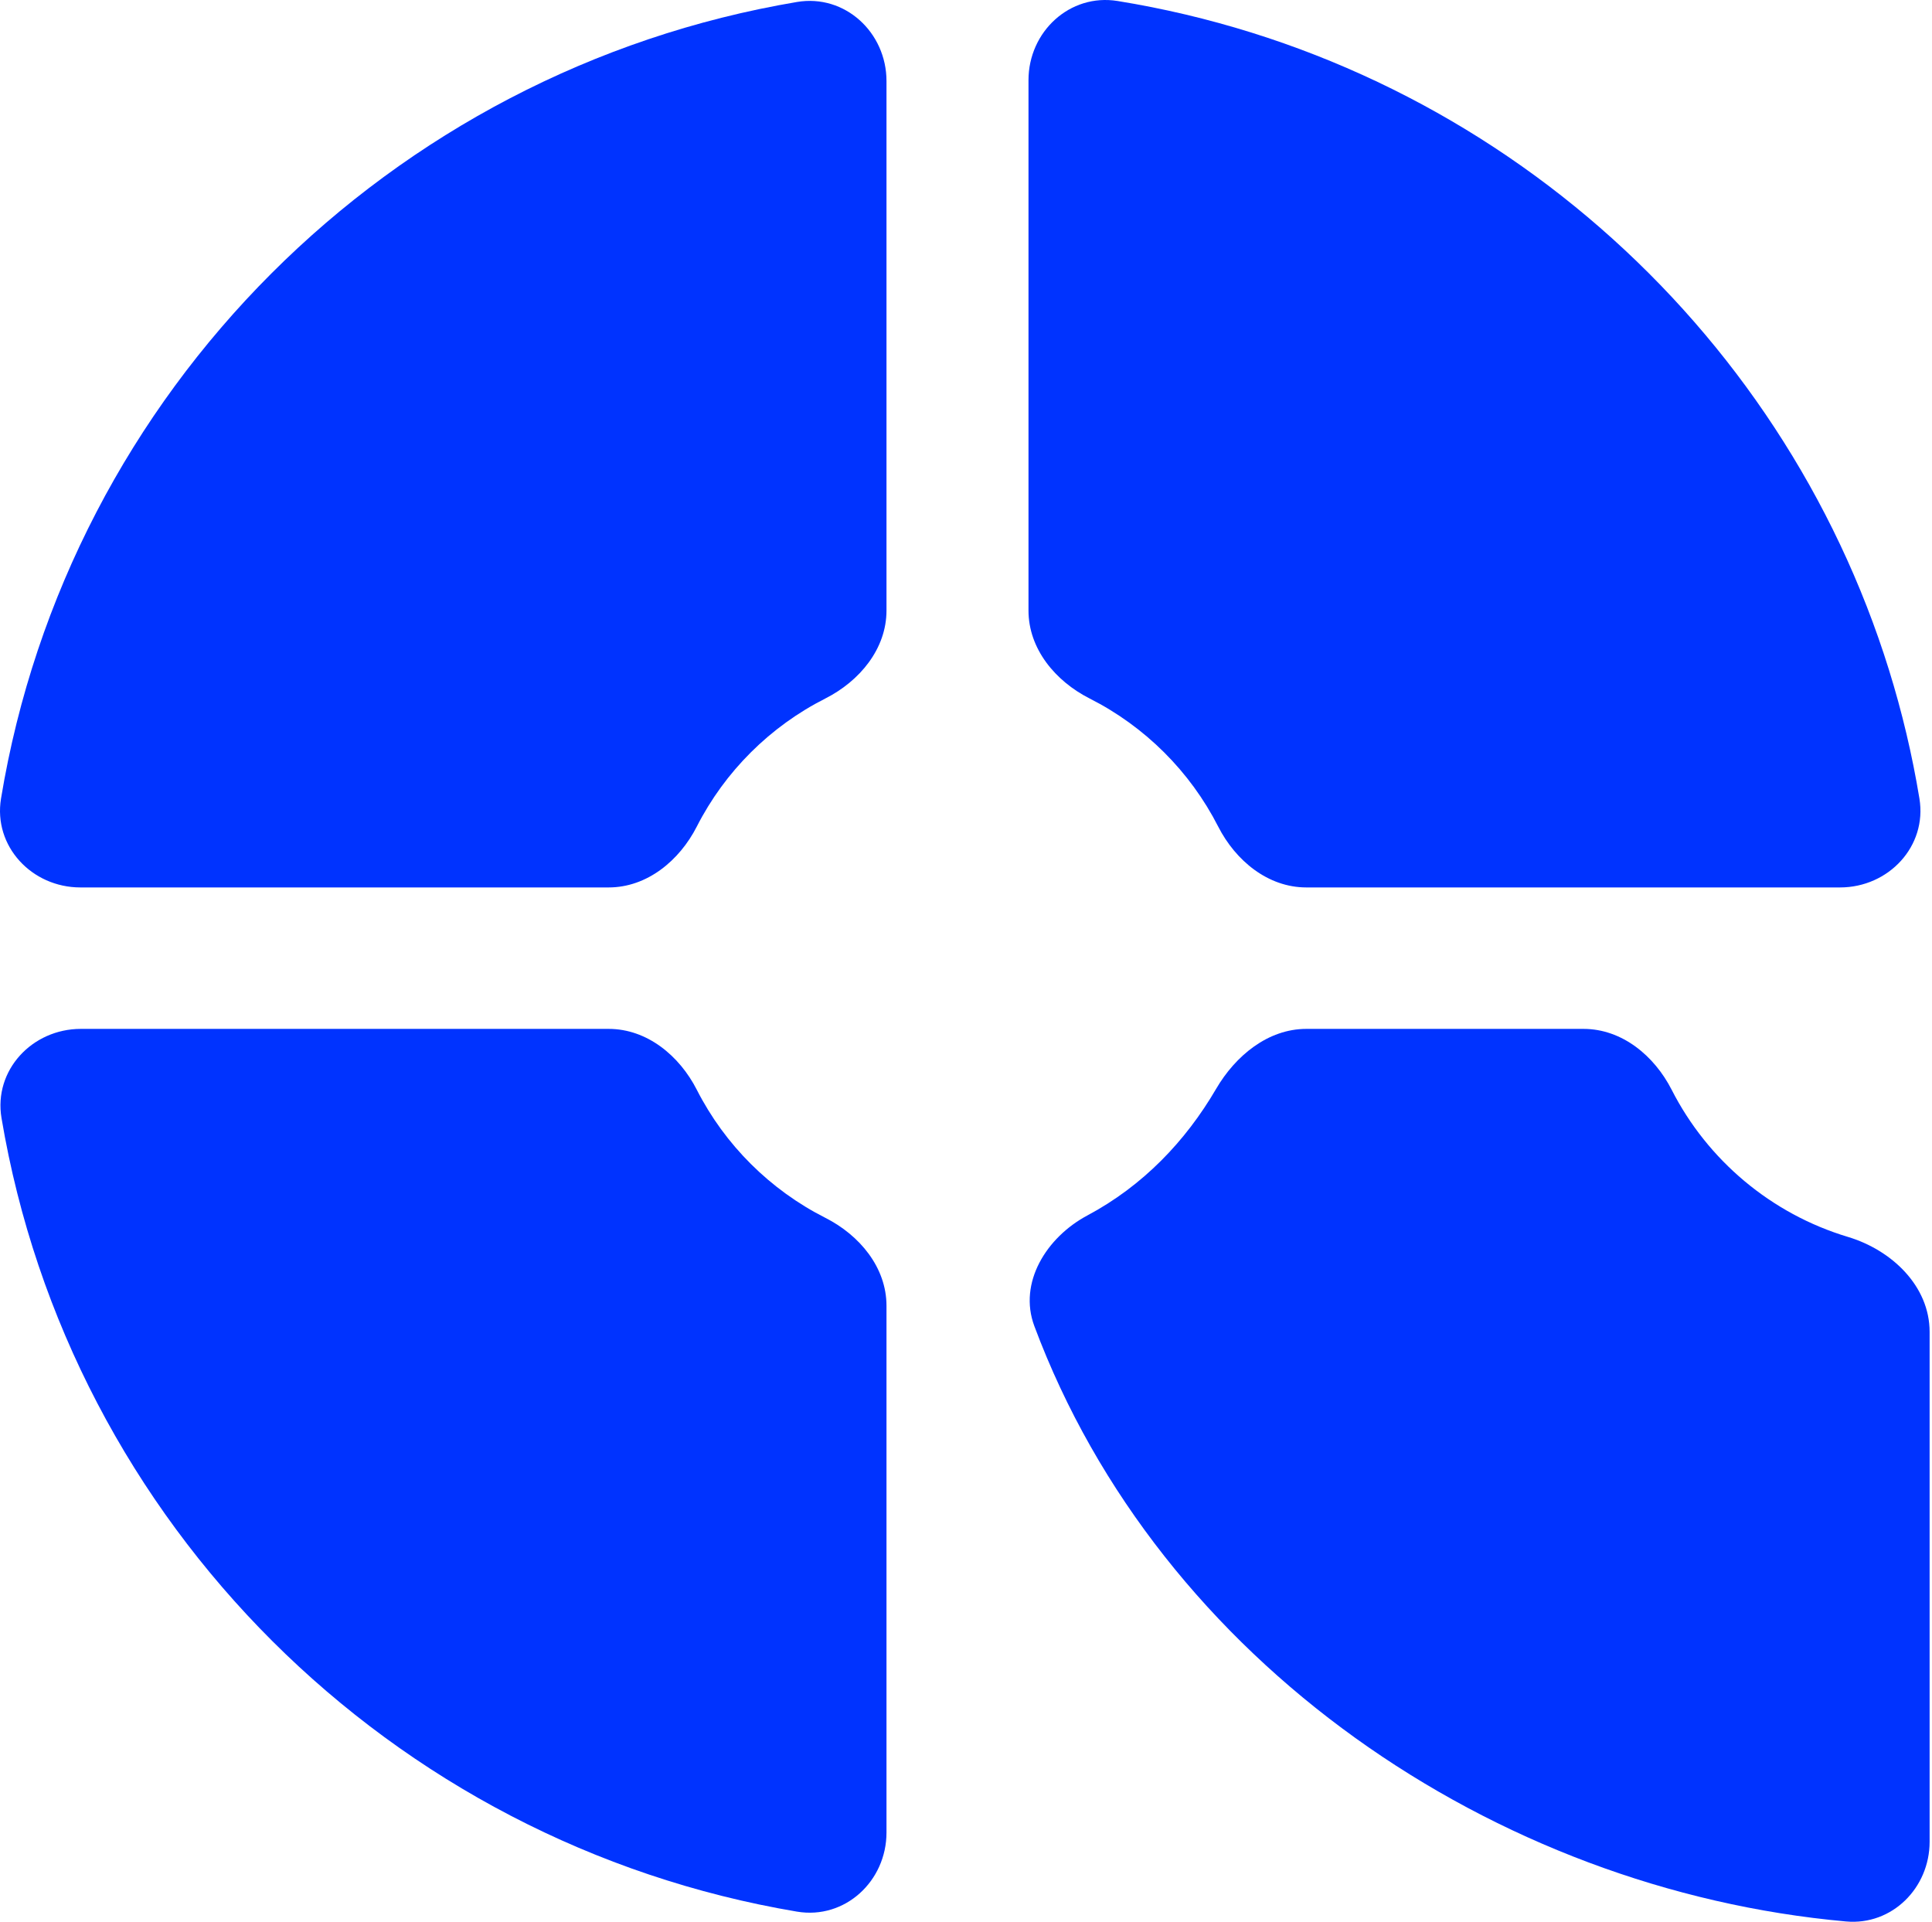 <svg width="188" height="187" viewBox="0 0 188 187" fill="none" xmlns="http://www.w3.org/2000/svg">
<path fill-rule="evenodd" clip-rule="evenodd" d="M59.226 86.353C62.963 86.353 66.114 83.747 67.807 80.425C70.54 75.066 74.934 70.689 80.314 67.967C83.648 66.28 86.263 63.138 86.263 59.41V7.887C86.263 3.163 82.224 -0.595 77.553 0.192C37.896 6.871 6.63 38.135 0.1 77.698C-0.668 82.347 3.098 86.353 7.822 86.353H59.226Z" fill="#0033FF"/>
<path fill-rule="evenodd" clip-rule="evenodd" d="M59.226 100.117C62.963 100.117 66.114 102.723 67.807 106.045C70.54 111.404 74.934 115.781 80.314 118.503C83.648 120.19 86.263 123.332 86.263 127.06V178.318C86.263 183.042 82.224 186.8 77.553 186.013C37.992 179.35 6.781 148.221 0.147 108.793C-0.636 104.138 3.132 100.117 7.866 100.117H59.226Z" fill="#0033FF"/>
<path fill-rule="evenodd" clip-rule="evenodd" d="M188 121.558L187.959 121.558L187.913 121.558C187.909 121.558 187.905 121.558 187.901 121.558C187.934 121.558 187.967 121.558 188 121.558Z" fill="#0033FF"/>
<path d="M183.824 65.22C173.355 31.503 144.397 5.877 108.751 0.097C104.093 -0.658 100.081 3.094 100.081 7.8V59.41C100.081 63.138 102.696 66.28 106.03 67.967C111.41 70.689 115.804 75.066 118.537 80.425C120.231 83.747 123.381 86.353 127.118 86.353H179.053C183.778 86.353 187.543 82.347 186.776 77.699C186.072 73.436 185.082 69.27 183.824 65.22Z" fill="#0033FF"/>
<path fill-rule="evenodd" clip-rule="evenodd" d="M105.814 118.269C101.829 120.394 99.073 124.814 100.65 129.036C112.853 161.717 145.373 183.896 179.635 186.97C184.114 187.372 187.768 183.701 187.768 179.216V129.603C187.768 125.147 184.093 121.642 179.814 120.357C172.333 118.11 166.152 112.875 162.669 106.045C160.975 102.723 157.825 100.117 154.087 100.117H127.118C123.381 100.117 120.217 102.737 118.336 105.957C115.362 111.049 111.21 115.391 105.814 118.269Z" fill="#0033FF"/>
</svg>
